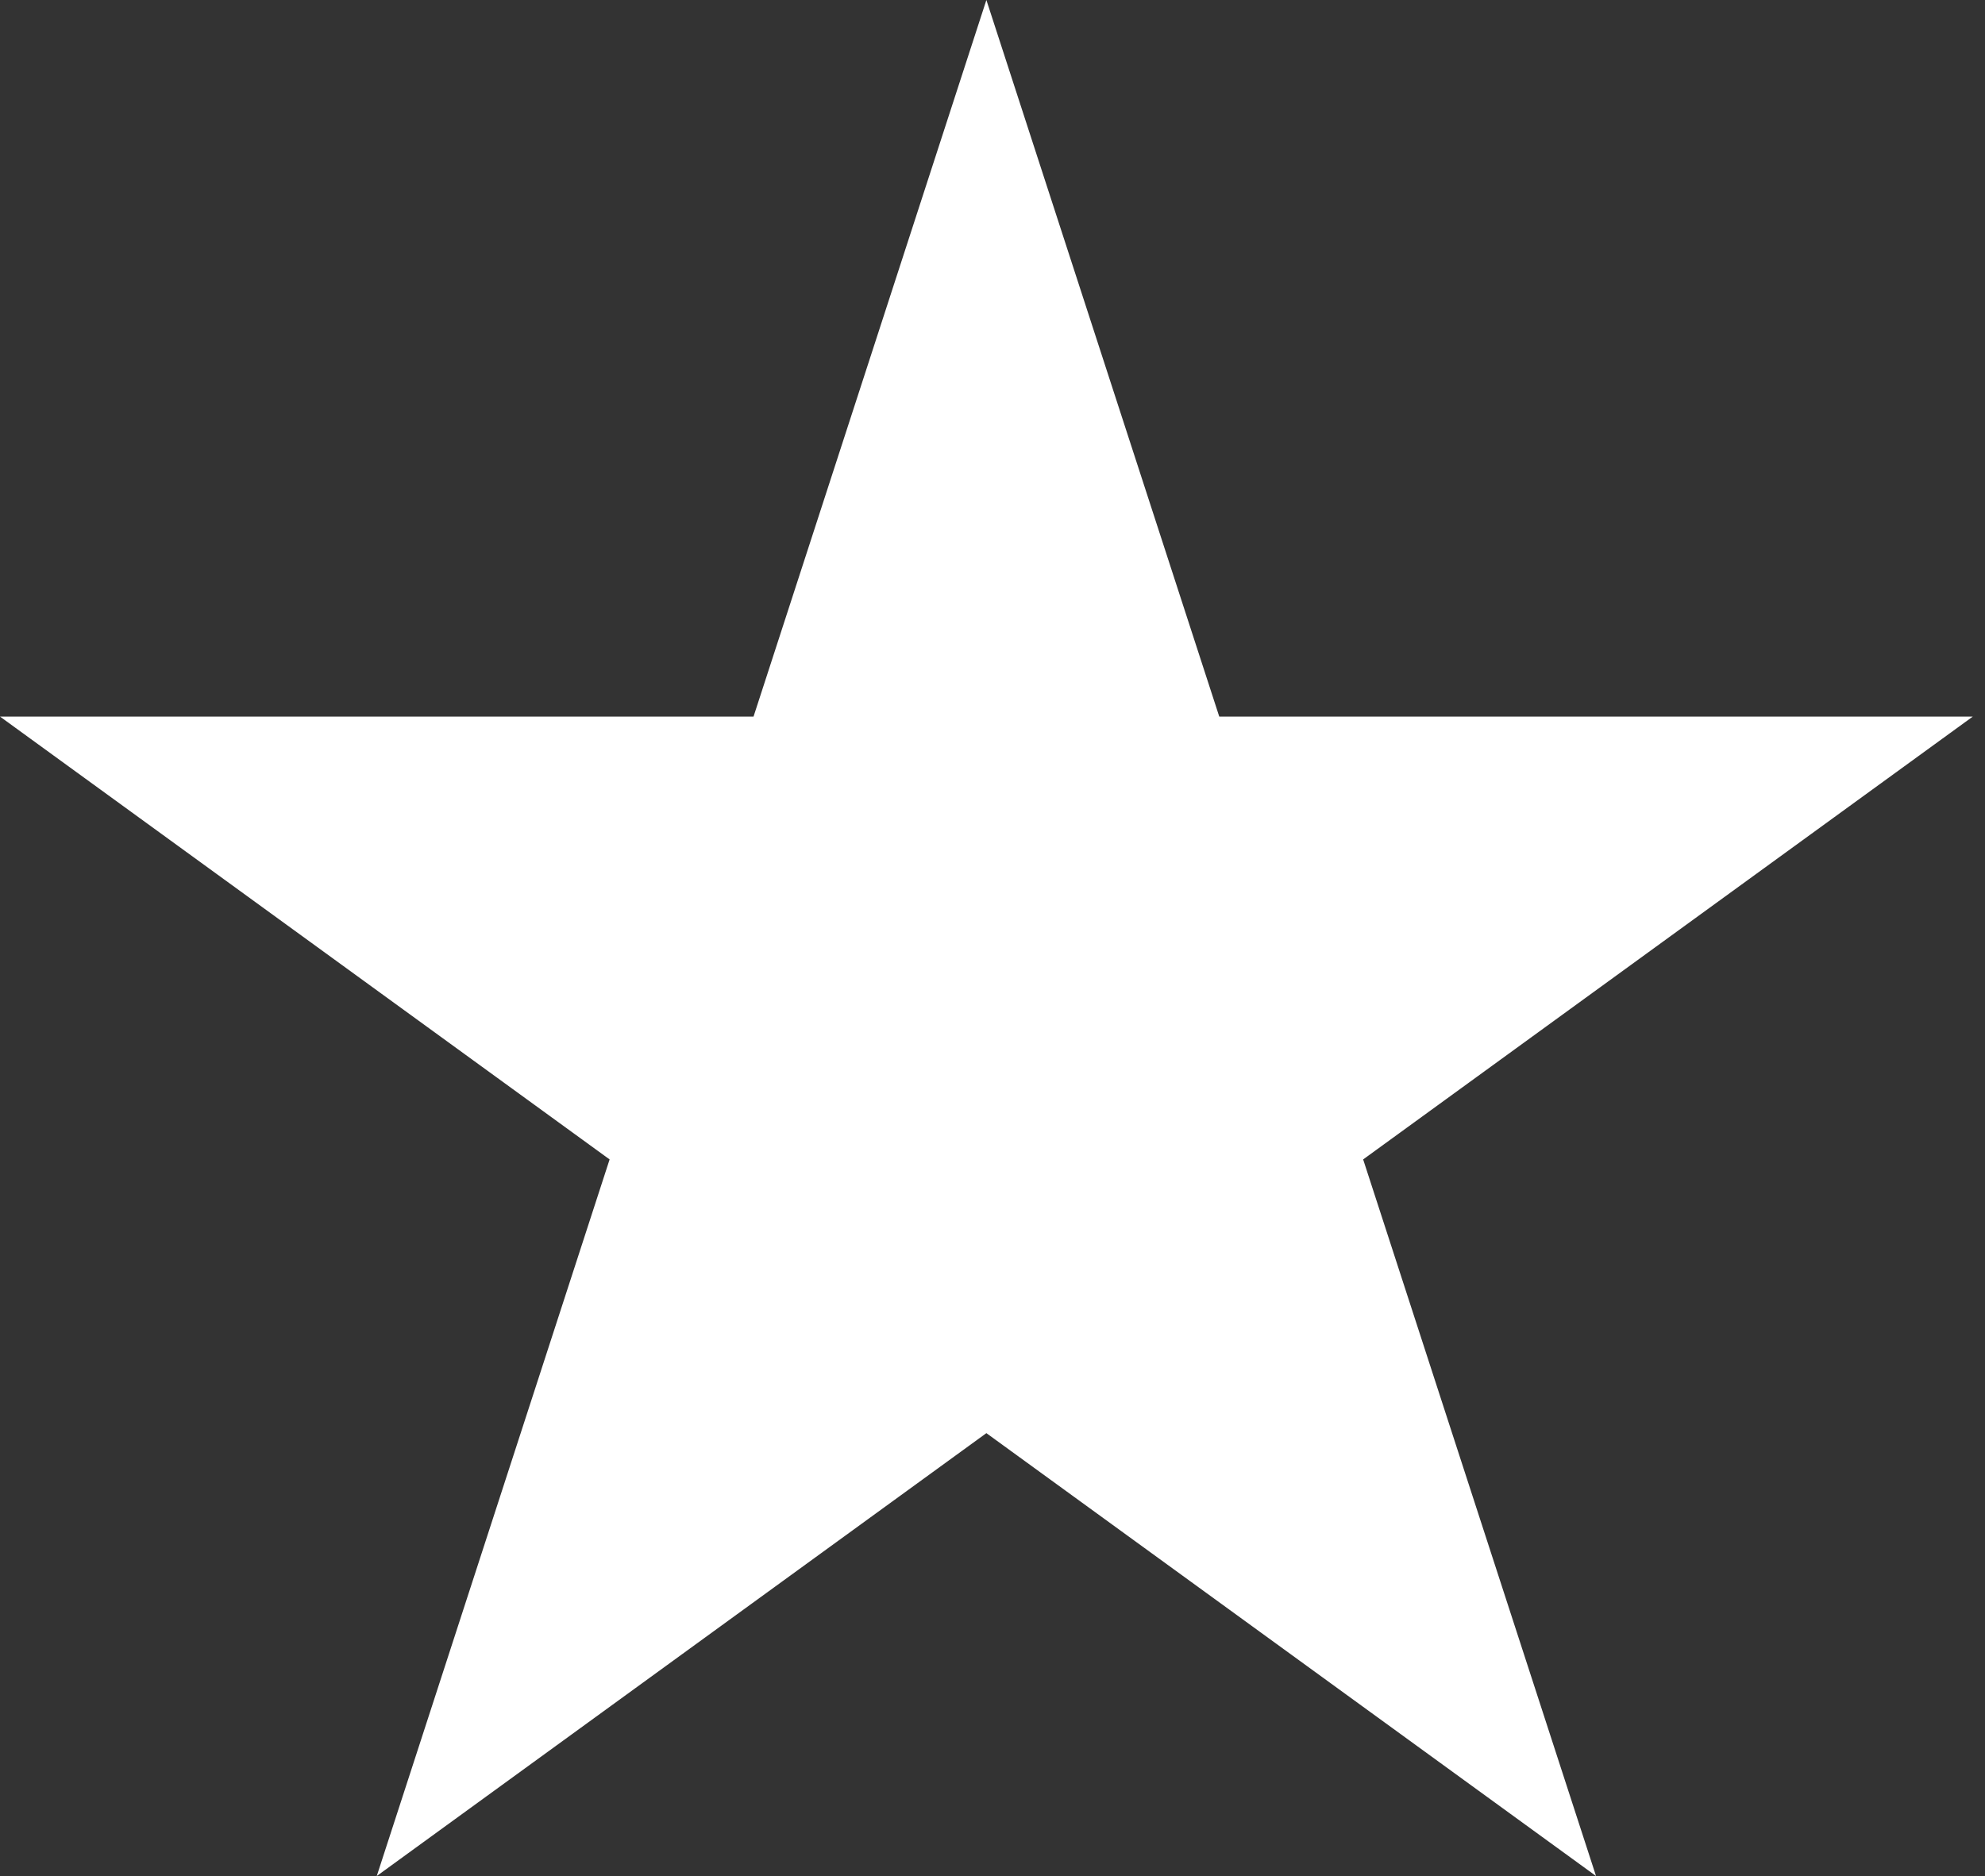 <?xml version="1.0" encoding="UTF-8"?> <svg xmlns="http://www.w3.org/2000/svg" width="73" height="69" viewBox="0 0 73 69" fill="none"><rect x="0" y="0" width="73" height="69" fill="#333333" stroke="none"/> <path d="M36.275 0L44.839 26.356H72.551L50.131 42.644L58.695 69L36.275 52.711L13.856 69L22.419 42.644L-0 26.356H27.712L36.275 0Z" fill="white"></path> </svg> 
